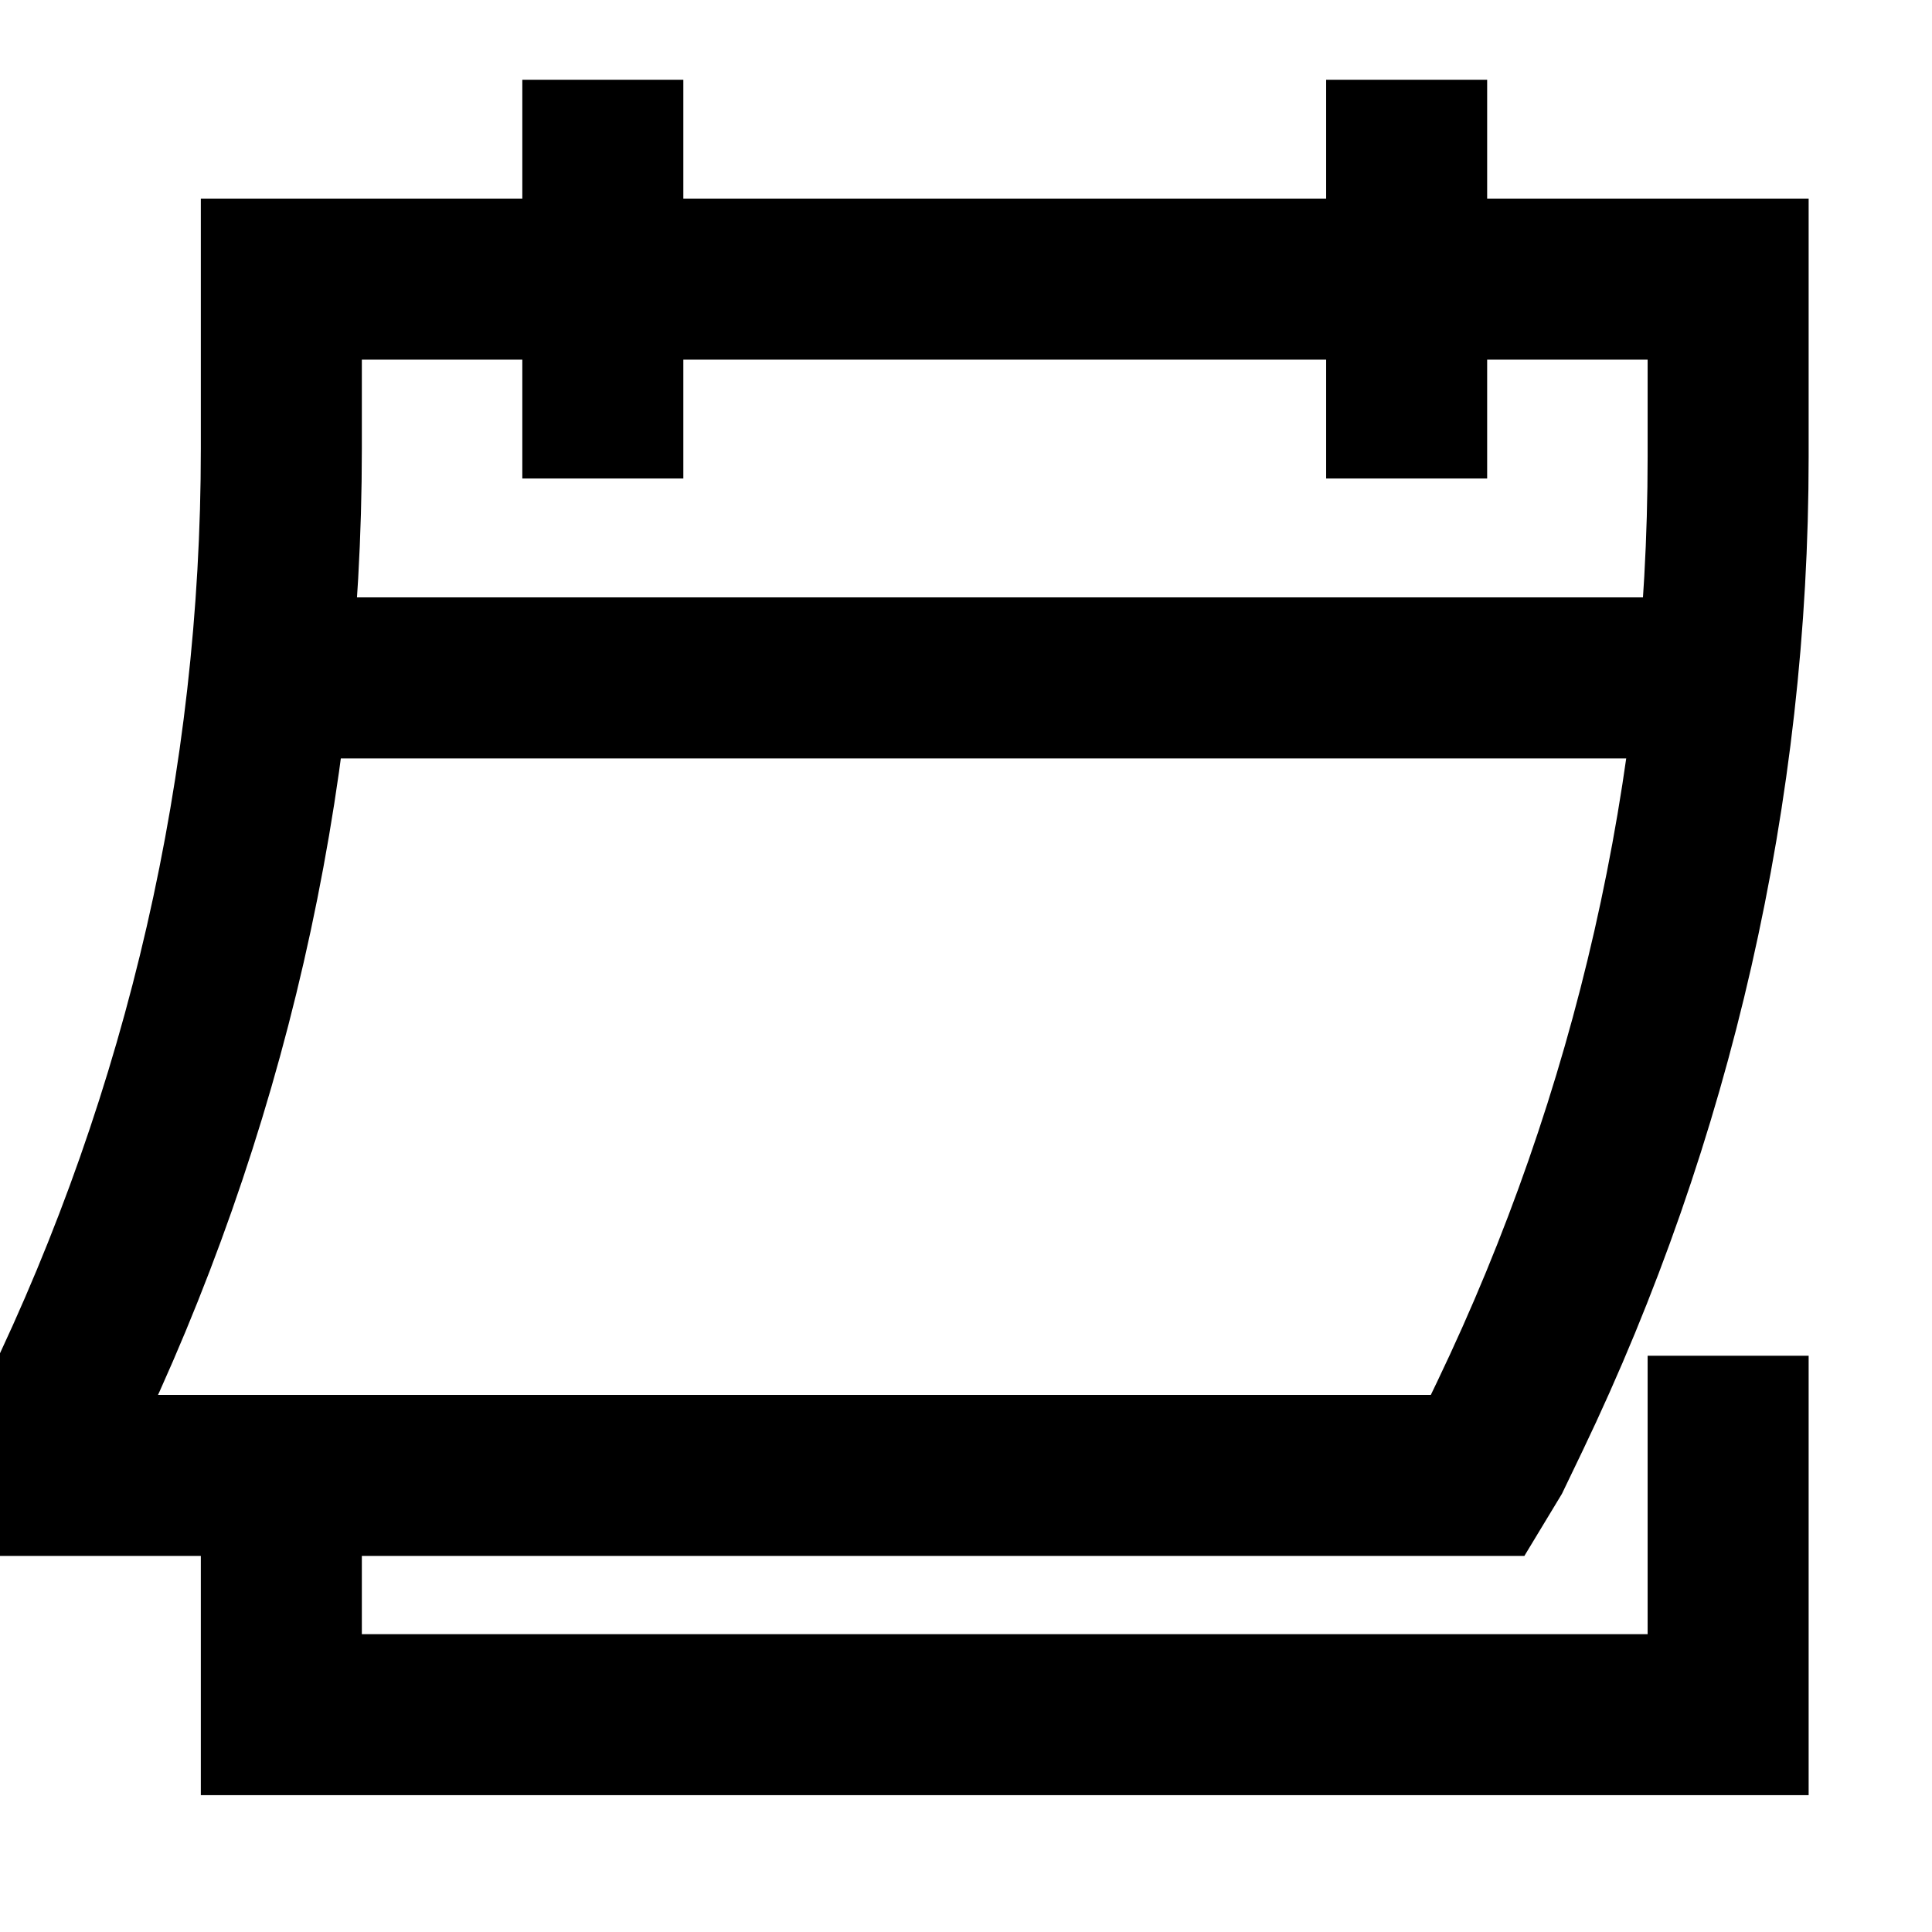 <svg xmlns="http://www.w3.org/2000/svg" fill="none" viewBox="0 0 50 50" height="50" width="50">
<g clip-path="url(#clip0_233_72)">
<path stroke-width="4.167" stroke="black" d="M15.601 12.384V2.064M36.404 12.384V2.064M44.724 35.087V44.375H7.281V38.183M44.44 17.544H6.973M1.04 37.667V38.183H38.276L38.588 37.667L39.075 36.654C42.794 28.897 44.724 20.415 44.724 11.824V7.224H7.281V11.616C7.281 20.273 5.321 28.819 1.546 36.623L1.04 37.667Z"></path>
</g>
<defs>
<clipPath id="clip0_233_72">
<rect fill="white" height="49.535" width="49.925"></rect>
</clipPath>
</defs>
</svg>
